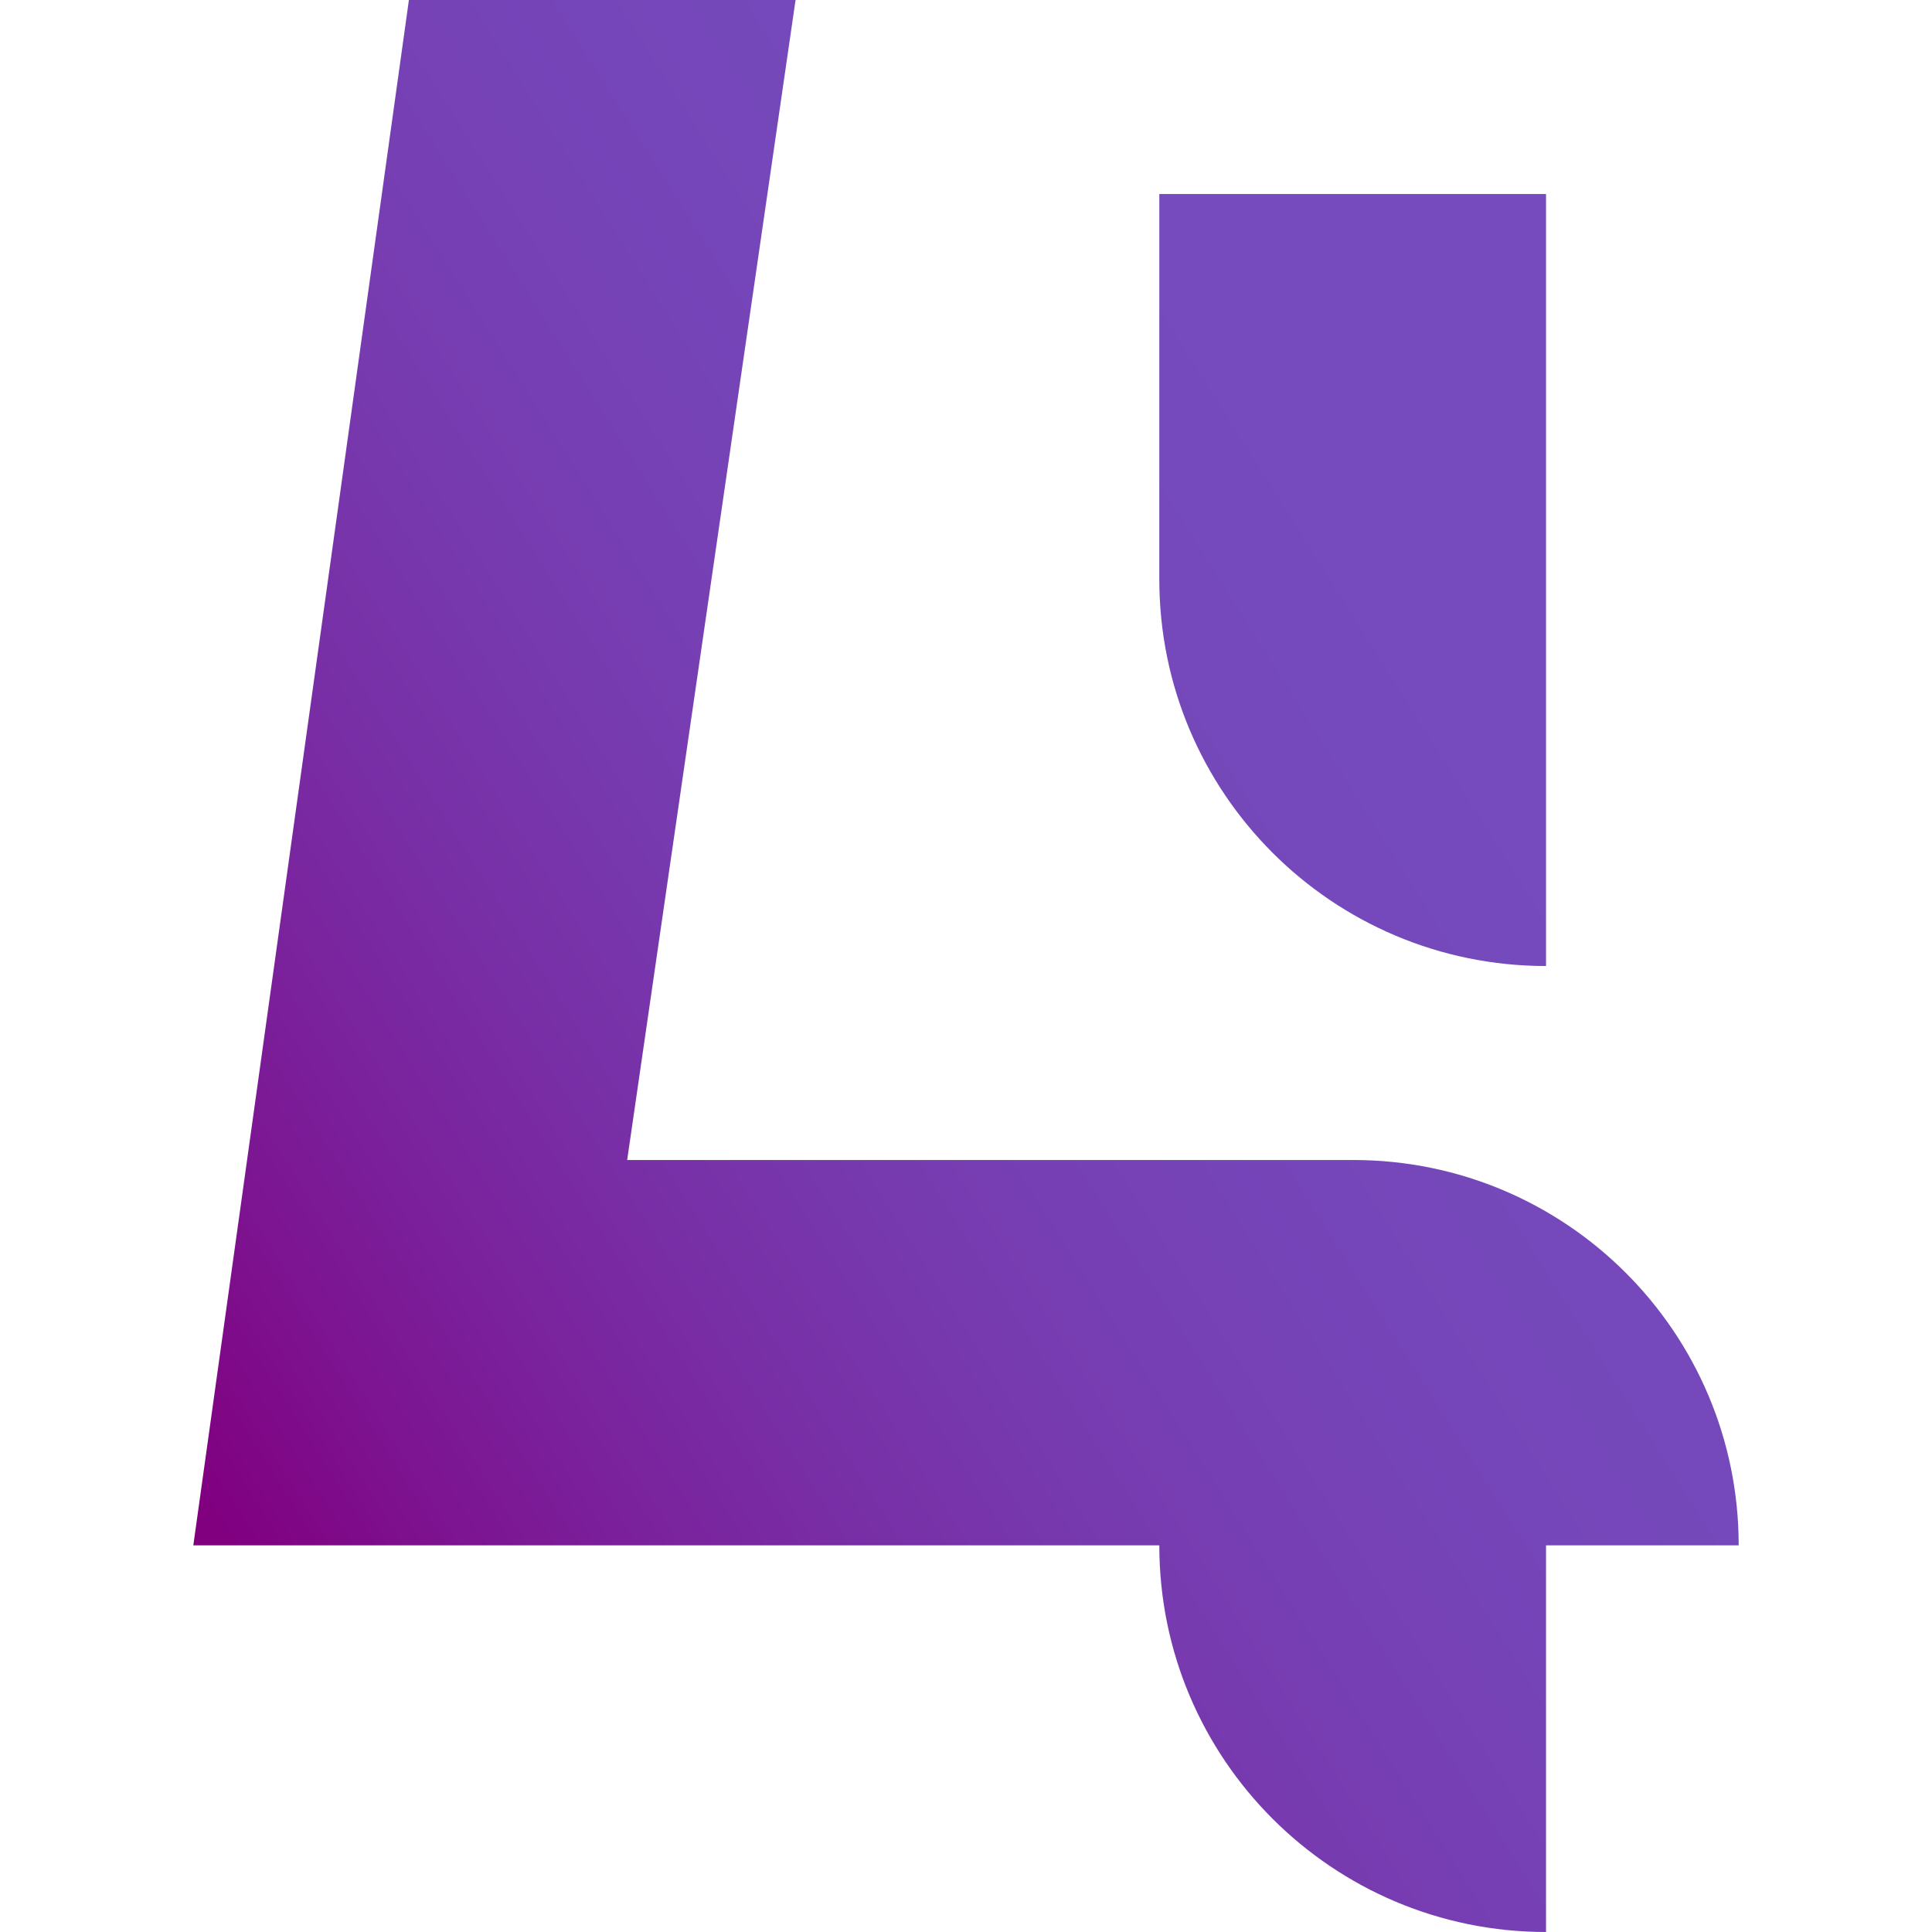 <?xml version="1.0" encoding="UTF-8" standalone="no"?> <!-- Generator: Gravit.io --> <svg xmlns="http://www.w3.org/2000/svg" xmlns:xlink="http://www.w3.org/1999/xlink" style="isolation:isolate" viewBox="0 0 100 100" width="100" height="100"><defs><clipPath id="_clipPath_uRXhvjKHFIvzUJE1hbhk1Sqxmcbqpj0j"><rect width="100" height="100"></rect></clipPath></defs><g clip-path="url(#_clipPath_uRXhvjKHFIvzUJE1hbhk1Sqxmcbqpj0j)"><linearGradient id="_lgradient_91" x1="6.629%" y1="85.289%" x2="94.117%" y2="15.309%"><stop offset="0%" stop-opacity="1" style="stop-color:rgb(128,0,128)"></stop><stop offset="10%" stop-opacity="1" style="stop-color:rgb(125,19,144)"></stop><stop offset="20%" stop-opacity="1" style="stop-color:rgb(122,35,157)"></stop><stop offset="30%" stop-opacity="1" style="stop-color:rgb(120,48,167)"></stop><stop offset="40%" stop-opacity="1" style="stop-color:rgb(119,58,175)"></stop><stop offset="50%" stop-opacity="1" style="stop-color:rgb(118,65,181)"></stop><stop offset="60%" stop-opacity="1" style="stop-color:rgb(117,70,185)"></stop><stop offset="70%" stop-opacity="1" style="stop-color:rgb(117,73,187)"></stop><stop offset="80%" stop-opacity="1" style="stop-color:rgb(117,75,189)"></stop><stop offset="90%" stop-opacity="1" style="stop-color:rgb(117,75,189)"></stop><stop offset="100%" stop-opacity="1" style="stop-color:rgb(117,75,189)"></stop></linearGradient><path d=" M 21.165 0 L 10.006 79.987 L 60.006 79.987 L 60.006 79.989 C 60.006 91.041 68.968 100 80.022 100 L 80.022 100 L 80.022 79.987 L 89.994 79.987 C 89.994 68.974 81.065 60.042 70.05 60.042 L 70.05 60.042 L 32.462 60.042 L 41.178 0 L 21.165 0 Z M 60.006 10.042 L 60.006 29.987 C 60.006 41.042 68.968 50.001 80.022 50.001 L 80.022 50.001 L 80.022 10.042 L 60.006 10.042 Z " fill="url(#_lgradient_91)"></path></g></svg> 